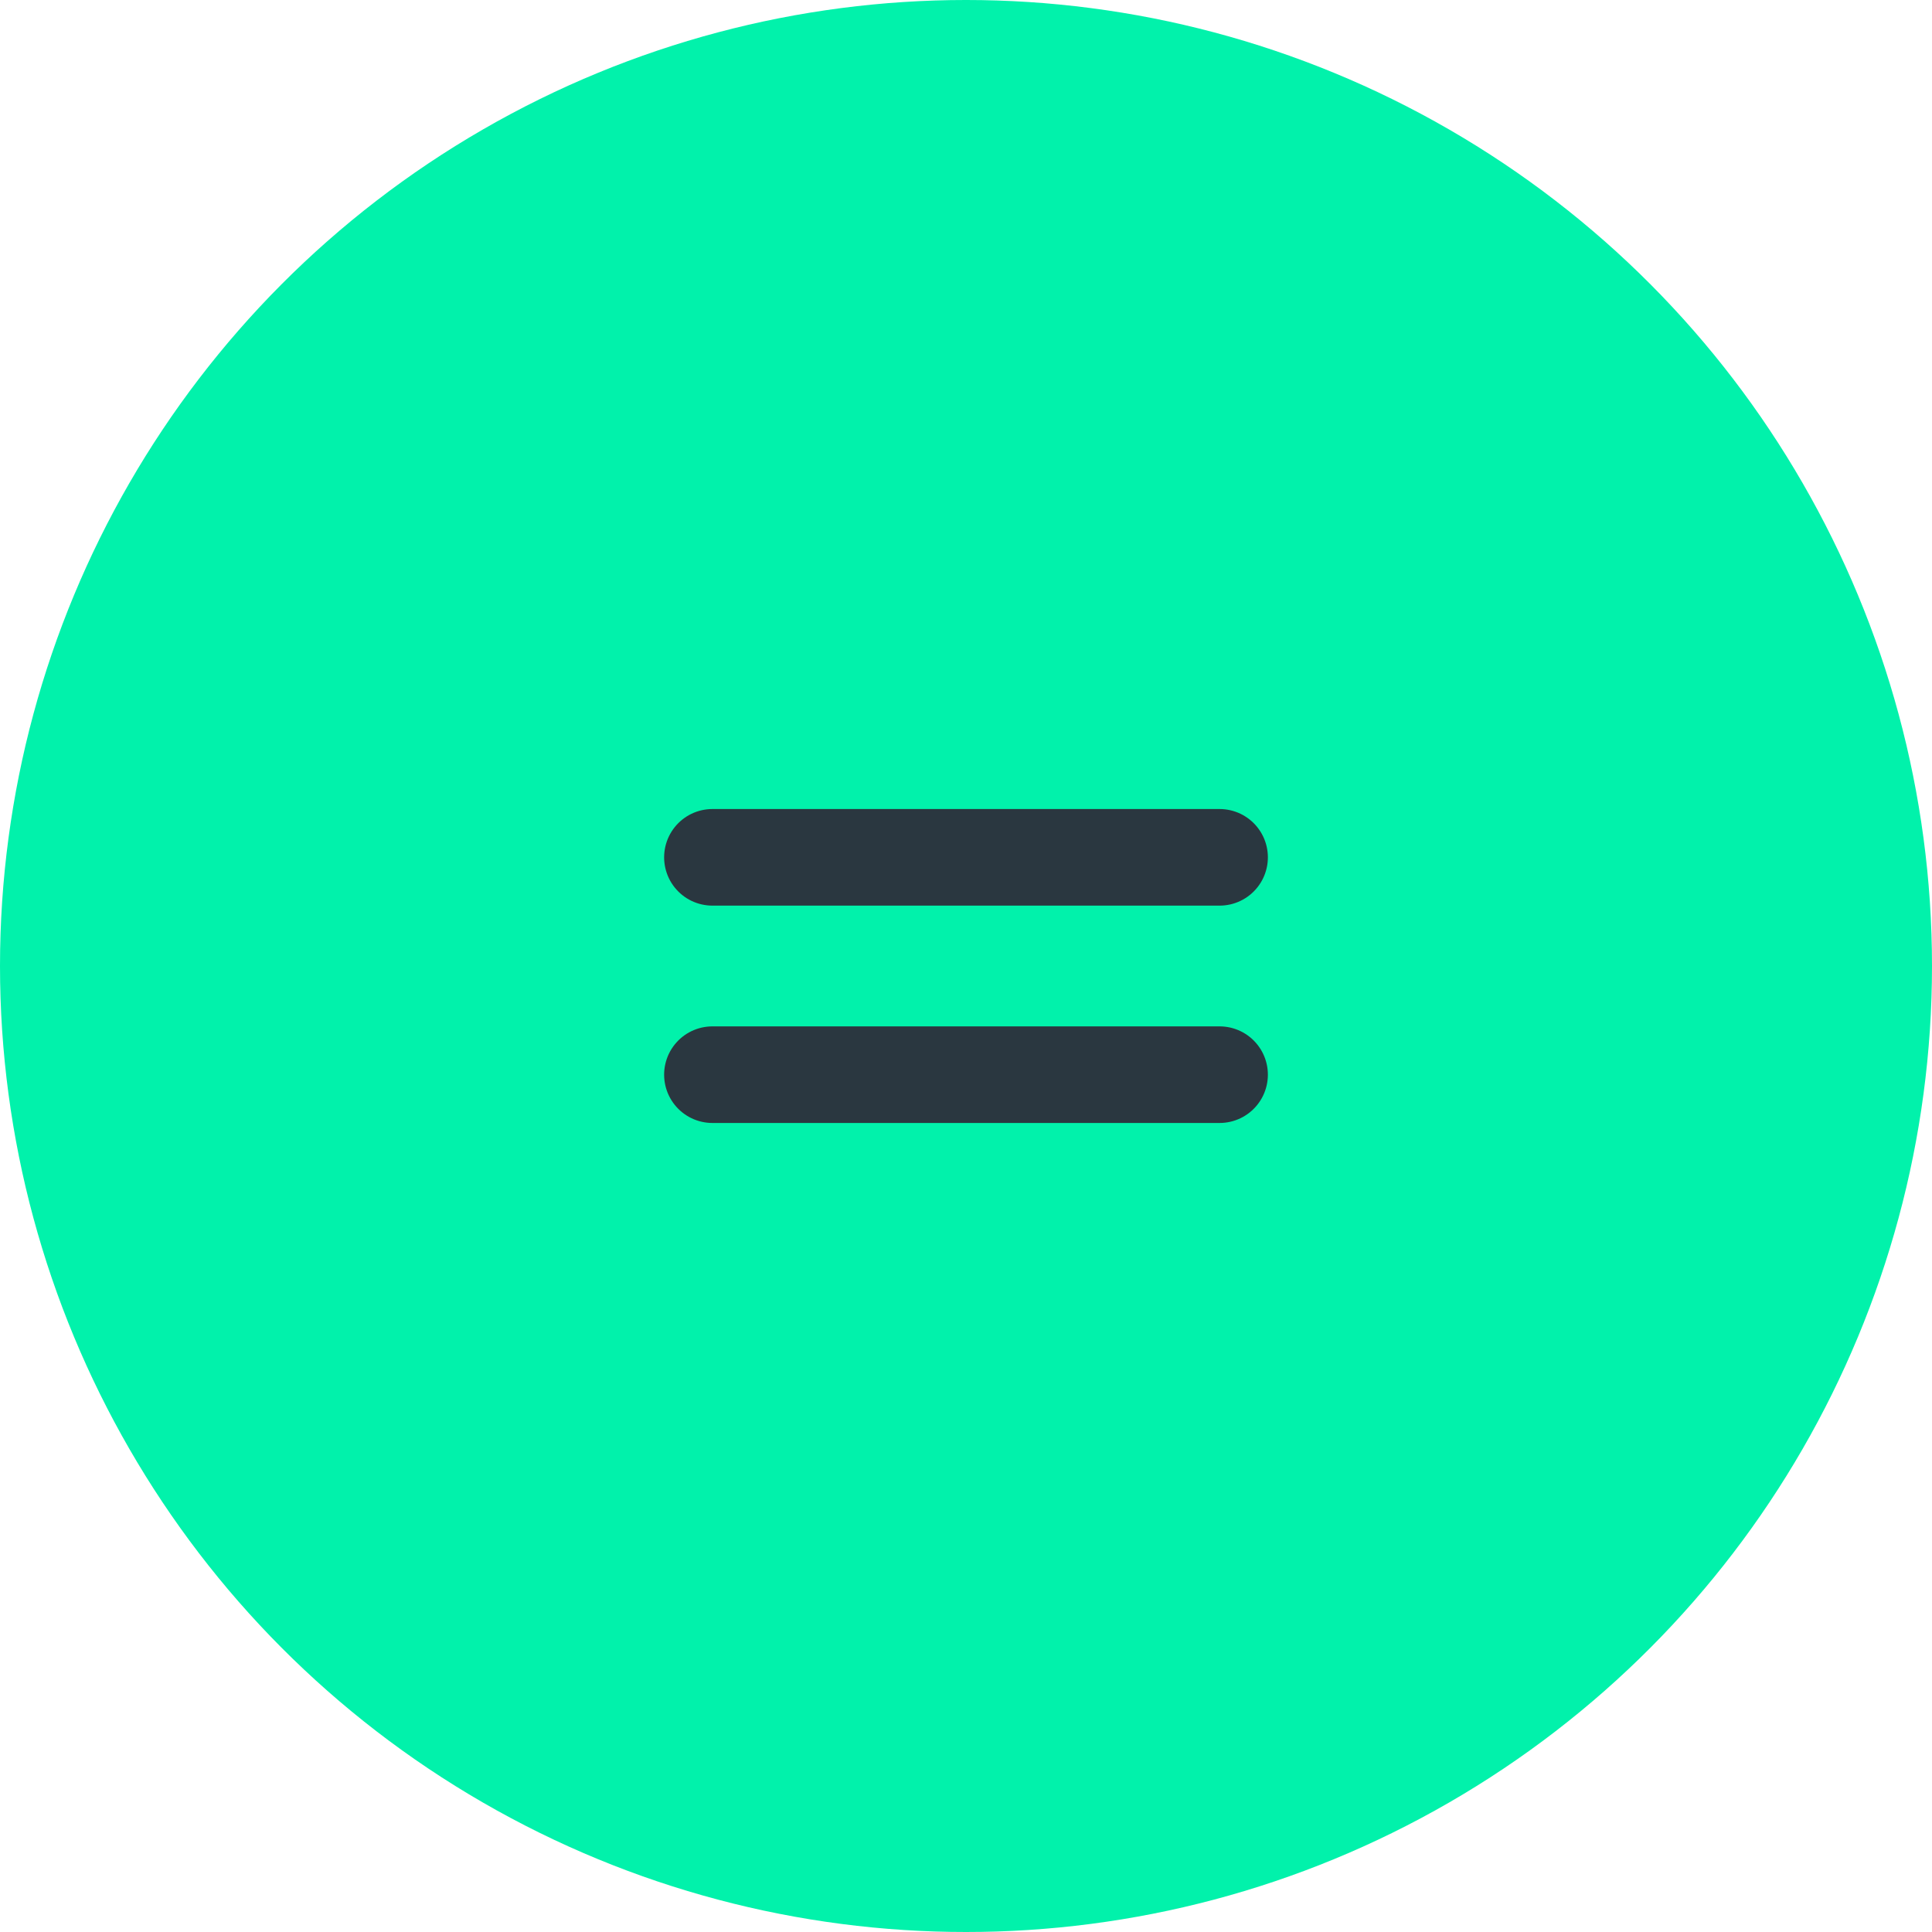 <?xml version="1.0" encoding="UTF-8"?> <svg xmlns="http://www.w3.org/2000/svg" width="40" height="40" viewBox="0 0 40 40" fill="none"><circle cx="20" cy="20" r="20" fill="#01F2AB"></circle><path d="M14.75 22.25H25.25M14.75 17.75H25.25" stroke="#2A3740" stroke-width="2" stroke-linecap="round" stroke-linejoin="round"></path></svg> 